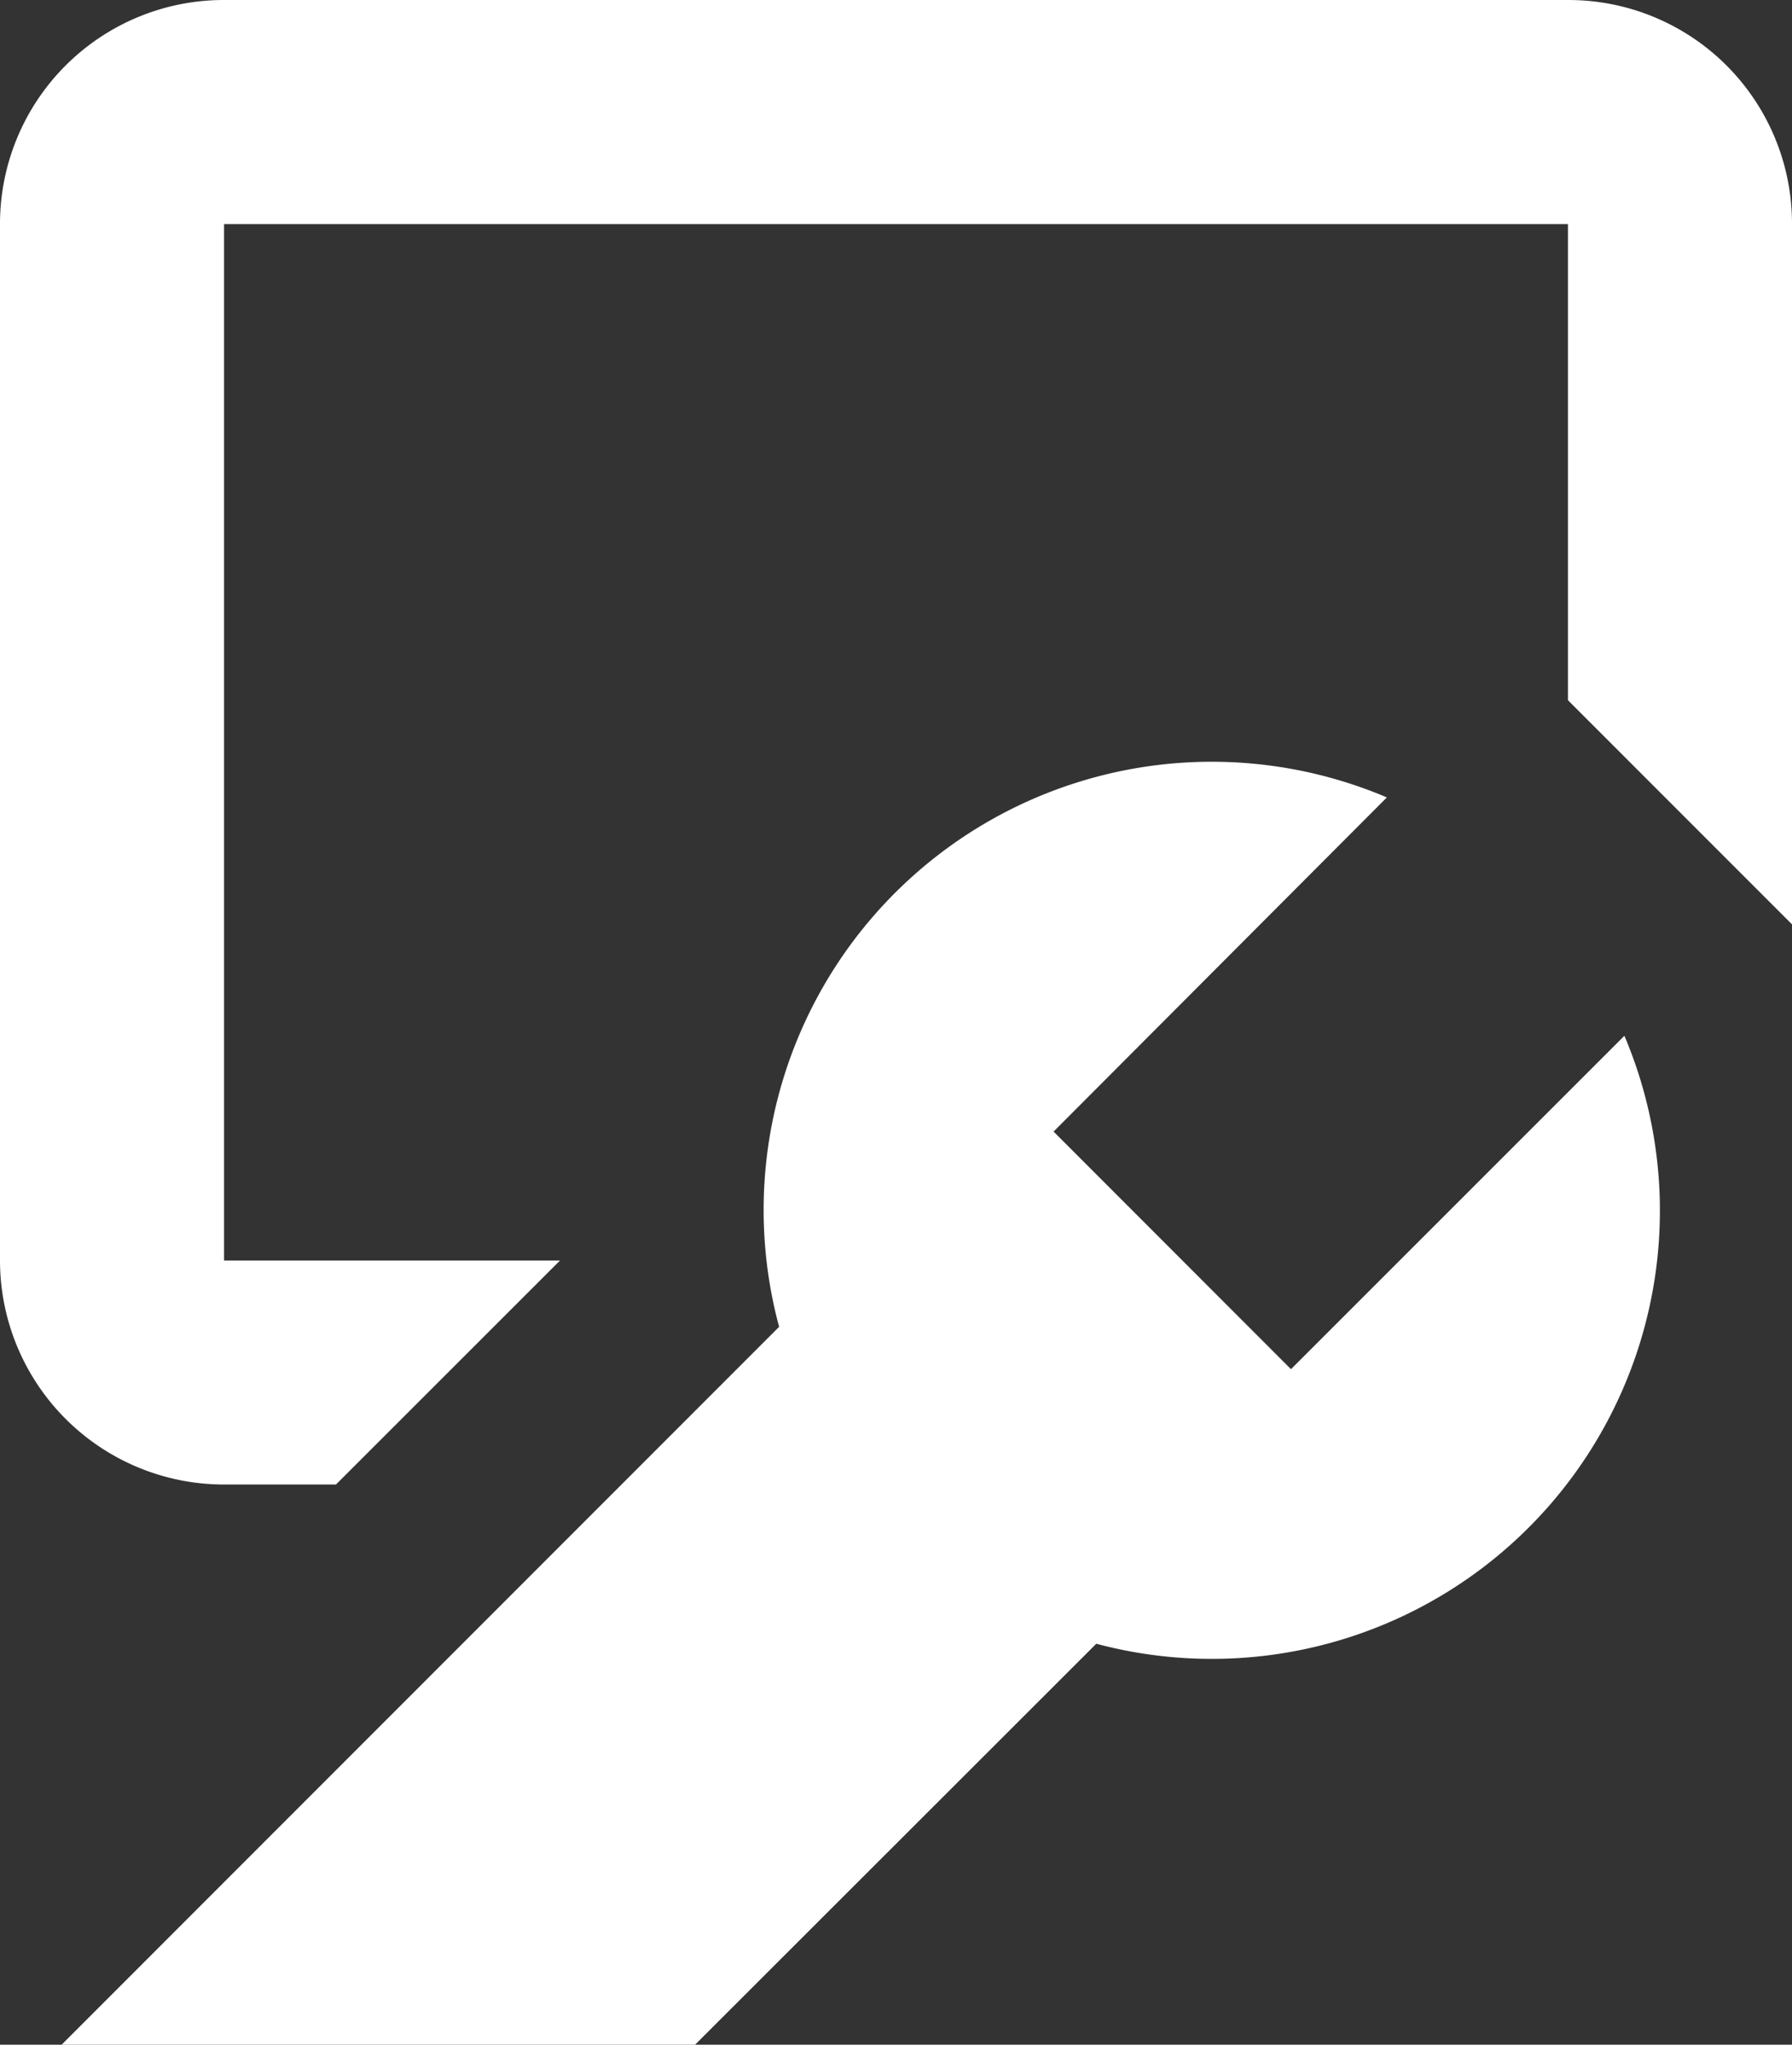 <svg xmlns="http://www.w3.org/2000/svg" width="14.221" height="16.221" viewBox="0 0 14.221 16.221">
  <rect x="0" y="0" width="14.221" height="16.221" fill="#333333" stroke="none"/>
  <path id="custom" d="M.489,14.221,6.183,8.526a3.556,3.556,0,0,1,4.823-4.2L8.361,6.977l1.884,1.885,2.646-2.645A3.556,3.556,0,0,1,8.7,11.04L5.516,14.221ZM0,8.006V-.23A1.776,1.776,0,0,1,1.772-2H12.448A1.774,1.774,0,0,1,14.221-.224V5.333L12.443,3.555V-.222H1.778V8H4.444L2.666,9.777H1.778A1.778,1.778,0,0,1,0,8.006Z" transform="translate(0 2)" fill="#fff"/>
</svg>

